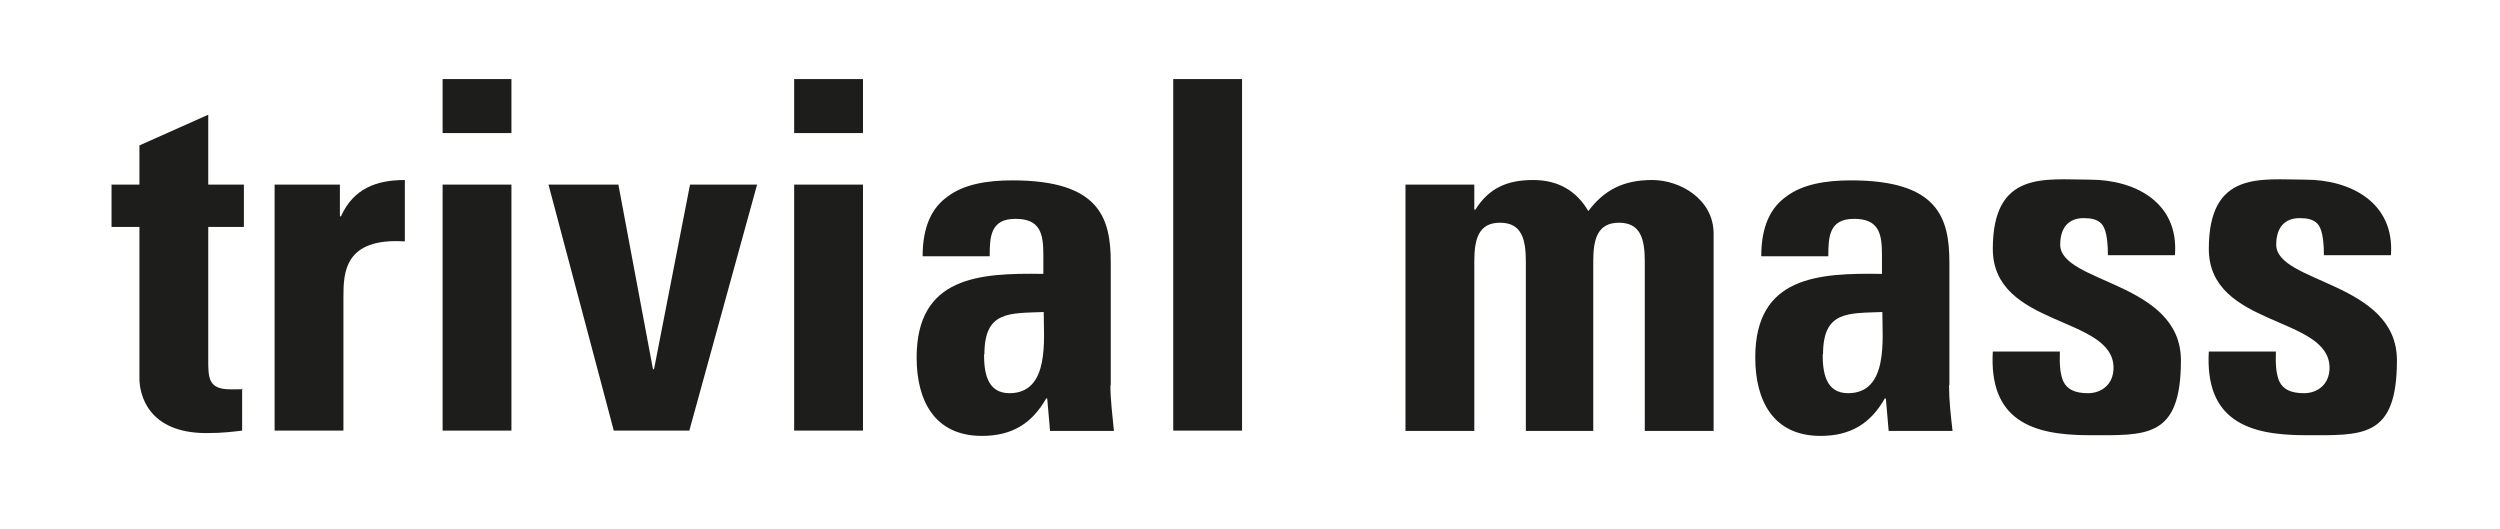 <?xml version="1.0" encoding="UTF-8"?>
<svg xmlns="http://www.w3.org/2000/svg" id="Calque_1" data-name="Calque 1" version="1.1" viewBox="0 0 708.3 150">
  <defs>
    <style>
      .cls-1 {
        fill: #1d1d1b;
        stroke-width: 0px;
      }
    </style>
  </defs>
  <path class="cls-1" d="M31.6,52.3h7.9v-11.1l19.5-8.7v19.8h10.1v12h-10.1v37.3c0,5.3-.1,8.7,6.2,8.7s2.5,0,3.4-.3v12c-2.6.3-5.4.7-10.1.7-16.8,0-19-11.2-19-15.5v-42.9h-7.9v-12Z"></path>
  <path class="cls-1" d="M96.3,52.3v9h.3c3.6-8,10.2-10.3,18.1-10.3v17.4c-17.1-1.1-17.4,8.8-17.4,15.7v37.9h-19.5V52.3h18.5Z"></path>
  <path class="cls-1" d="M144.9,22.4v15.3h-19.5v-15.3h19.5ZM144.9,122h-19.5V52.3h19.5v69.7Z"></path>
  <path class="cls-1" d="M155.5,52.3h19.7l9.8,52.3h.3l10.2-52.3h19l-19.2,69.7h-21.4l-18.5-69.7Z"></path>
  <path class="cls-1" d="M244.5,22.4v15.3h-19.5v-15.3h19.5ZM244.5,122h-19.5V52.3h19.5v69.7Z"></path>
  <path class="cls-1" d="M314.6,109.1c0,4.3.6,8.7,1,13h-18.1l-.8-9.2h-.3c-4.1,7.2-9.8,10.6-18.2,10.6-13.5,0-18.5-10.1-18.5-22.2,0-23,17.8-24,35.9-23.7v-5.4c0-5.9-.8-10.2-7.9-10.2s-7.3,5.1-7.3,10.6h-19c0-8.4,2.6-13.8,7.2-17,4.4-3.3,10.8-4.5,18.2-4.5,24.7,0,27.9,10.6,27.9,23.3v34.8ZM278.8,100.4c0,5,.8,11,7.2,11,11.5,0,9.7-15.4,9.7-23-9.7.4-16.8-.4-16.8,12Z"></path>
  <path class="cls-1" d="M351.9,22.4v99.6h-19.5V22.4h19.5Z"></path>
  <path class="cls-1" d="M417.7,59.4h.3c3.9-6.2,9.1-8.4,16.4-8.4s12.4,3.3,15.6,8.8c4.6-6.1,10.1-8.8,18.1-8.8s17.4,5.5,17.4,15.2v55.9h-19.5v-48c0-6.2-1.1-11-7.3-11s-7.3,4.8-7.3,11v48h-19.1v-48c0-6.2-1.1-11-7.3-11s-7.3,4.8-7.3,11v48h-19.5V52.3h19.5v7Z"></path>
  <path class="cls-1" d="M552.2,109.1c0,4.3.5,8.7,1,13h-18.1l-.8-9.2h-.3c-4.1,7.2-9.8,10.6-18.2,10.6-13.5,0-18.5-10.1-18.5-22.2,0-23,17.8-24,35.9-23.7v-5.4c0-5.9-.8-10.2-7.9-10.2s-7.3,5.1-7.3,10.6h-19c0-8.4,2.6-13.8,7.2-17,4.4-3.3,10.8-4.5,18.2-4.5,24.7,0,27.9,10.6,27.9,23.3v34.8ZM516.4,100.4c0,5,.8,11,7.2,11,11.5,0,9.7-15.4,9.7-23-9.7.4-16.8-.4-16.8,12Z"></path>
  <path class="cls-1" d="M583.6,99.7c-.1,3.2,0,6.2,1,8.4,1.1,2.2,3.2,3.3,7,3.3s7.2-2.5,7.2-7.2c0-14.8-34.2-11.4-34.2-33.7s14.9-19.6,27.5-19.6,25.3,6.3,24.1,21.4h-19c0-4.8-.6-7.7-1.9-9-1.2-1.2-2.9-1.5-5-1.5-4.3,0-6.6,2.8-6.6,7.5,0,11,34.2,10.5,34.2,32.8s-9.9,21.2-26.1,21.2-28.3-4.3-27.2-23.7h19Z"></path>
  <path class="cls-1" d="M644.8,99.7c-.1,3.2,0,6.2,1,8.4,1.1,2.2,3.2,3.3,7,3.3s7.2-2.5,7.2-7.2c0-14.8-34.2-11.4-34.2-33.7s14.9-19.6,27.4-19.6,25.3,6.3,24.2,21.4h-19c0-4.8-.6-7.7-1.9-9-1.2-1.2-2.9-1.5-5-1.5-4.3,0-6.6,2.8-6.6,7.5,0,11,34.2,10.5,34.2,32.8s-9.9,21.2-26.1,21.2-28.3-4.3-27.2-23.7h19Z"></path>
</svg>
